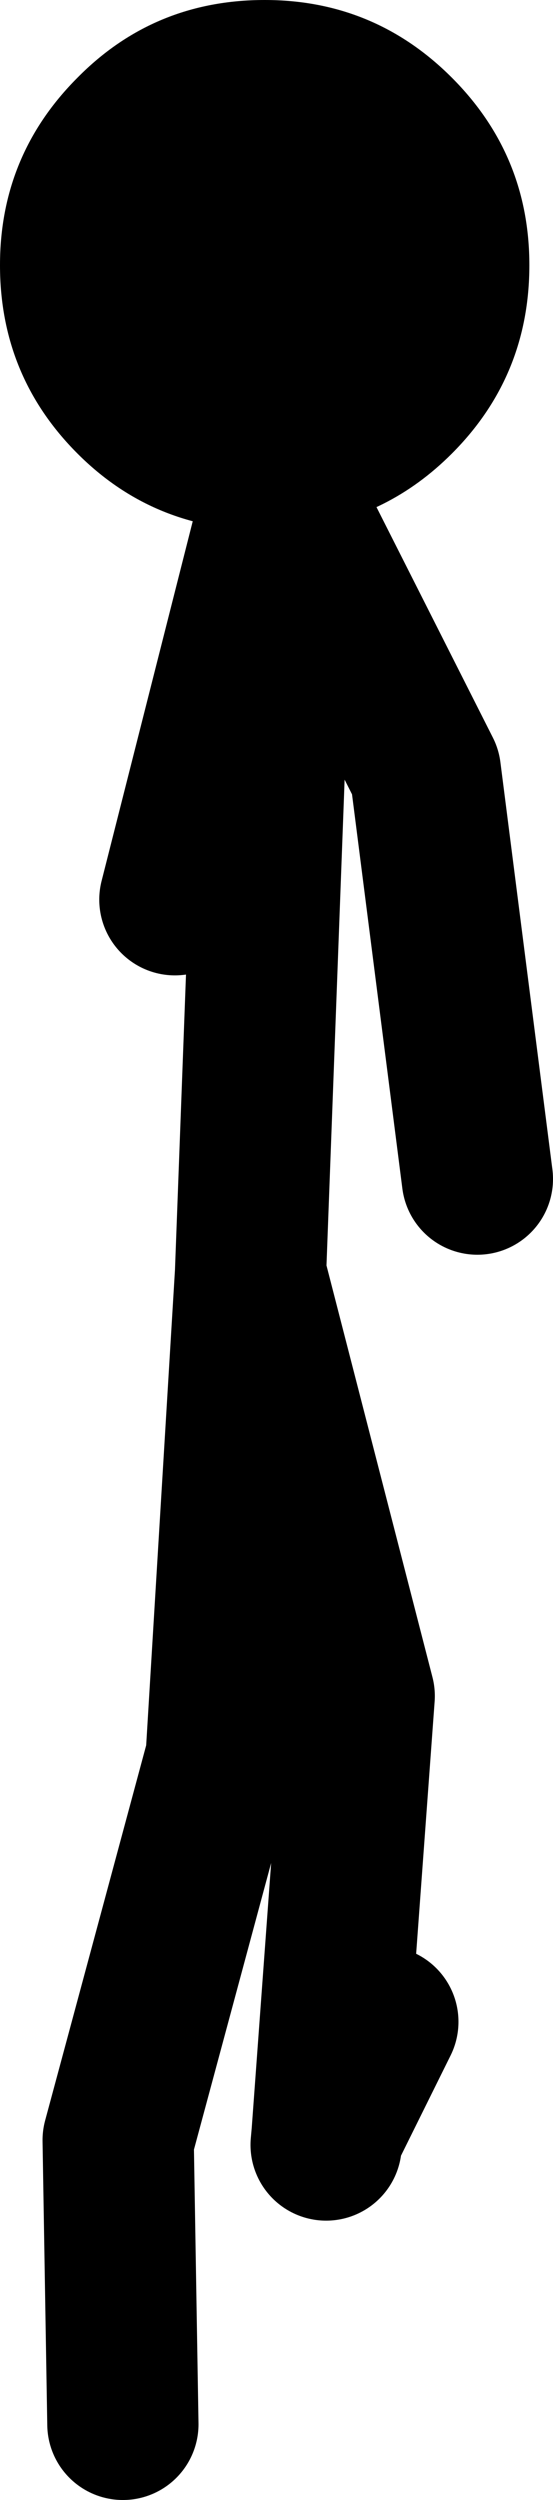 <?xml version="1.0" encoding="UTF-8" standalone="no"?>
<svg xmlns:xlink="http://www.w3.org/1999/xlink" height="132.0px" width="29.25px" xmlns="http://www.w3.org/2000/svg">
  <g transform="matrix(1.0, 0.0, 0.0, 1.0, 9.75, 137.5)">
    <path d="M4.45 -109.5 L4.3 -109.5 4.25 -109.5 Q-1.6 -109.5 -5.65 -113.55 -9.75 -117.65 -9.75 -123.5 -9.75 -129.3 -5.65 -133.4 -1.6 -137.5 4.25 -137.5 10.05 -137.5 14.15 -133.4 18.25 -129.3 18.25 -123.5 18.25 -117.65 14.15 -113.55 10.8 -110.2 6.25 -109.6 L6.2 -109.6 6.1 -109.6 5.8 -109.55 4.95 -109.5 4.45 -109.5" fill="#000000" fill-rule="evenodd" stroke="none"/>
    <path d="M6.25 -109.6 L12.75 -96.75 15.5 -75.25 M4.95 -109.5 L4.45 -95.65 3.5 -70.25 9.25 -47.95 7.55 -24.8 10.5 -30.75 M4.45 -109.5 L-0.5 -90.0 4.45 -95.65 M7.55 -24.8 L7.5 -24.25 M3.5 -70.25 L1.95 -44.7 -3.5 -24.5 -3.25 -9.5" fill="none" stroke="#000000" stroke-linecap="round" stroke-linejoin="round" stroke-width="8.0"/>
  </g>
</svg>

